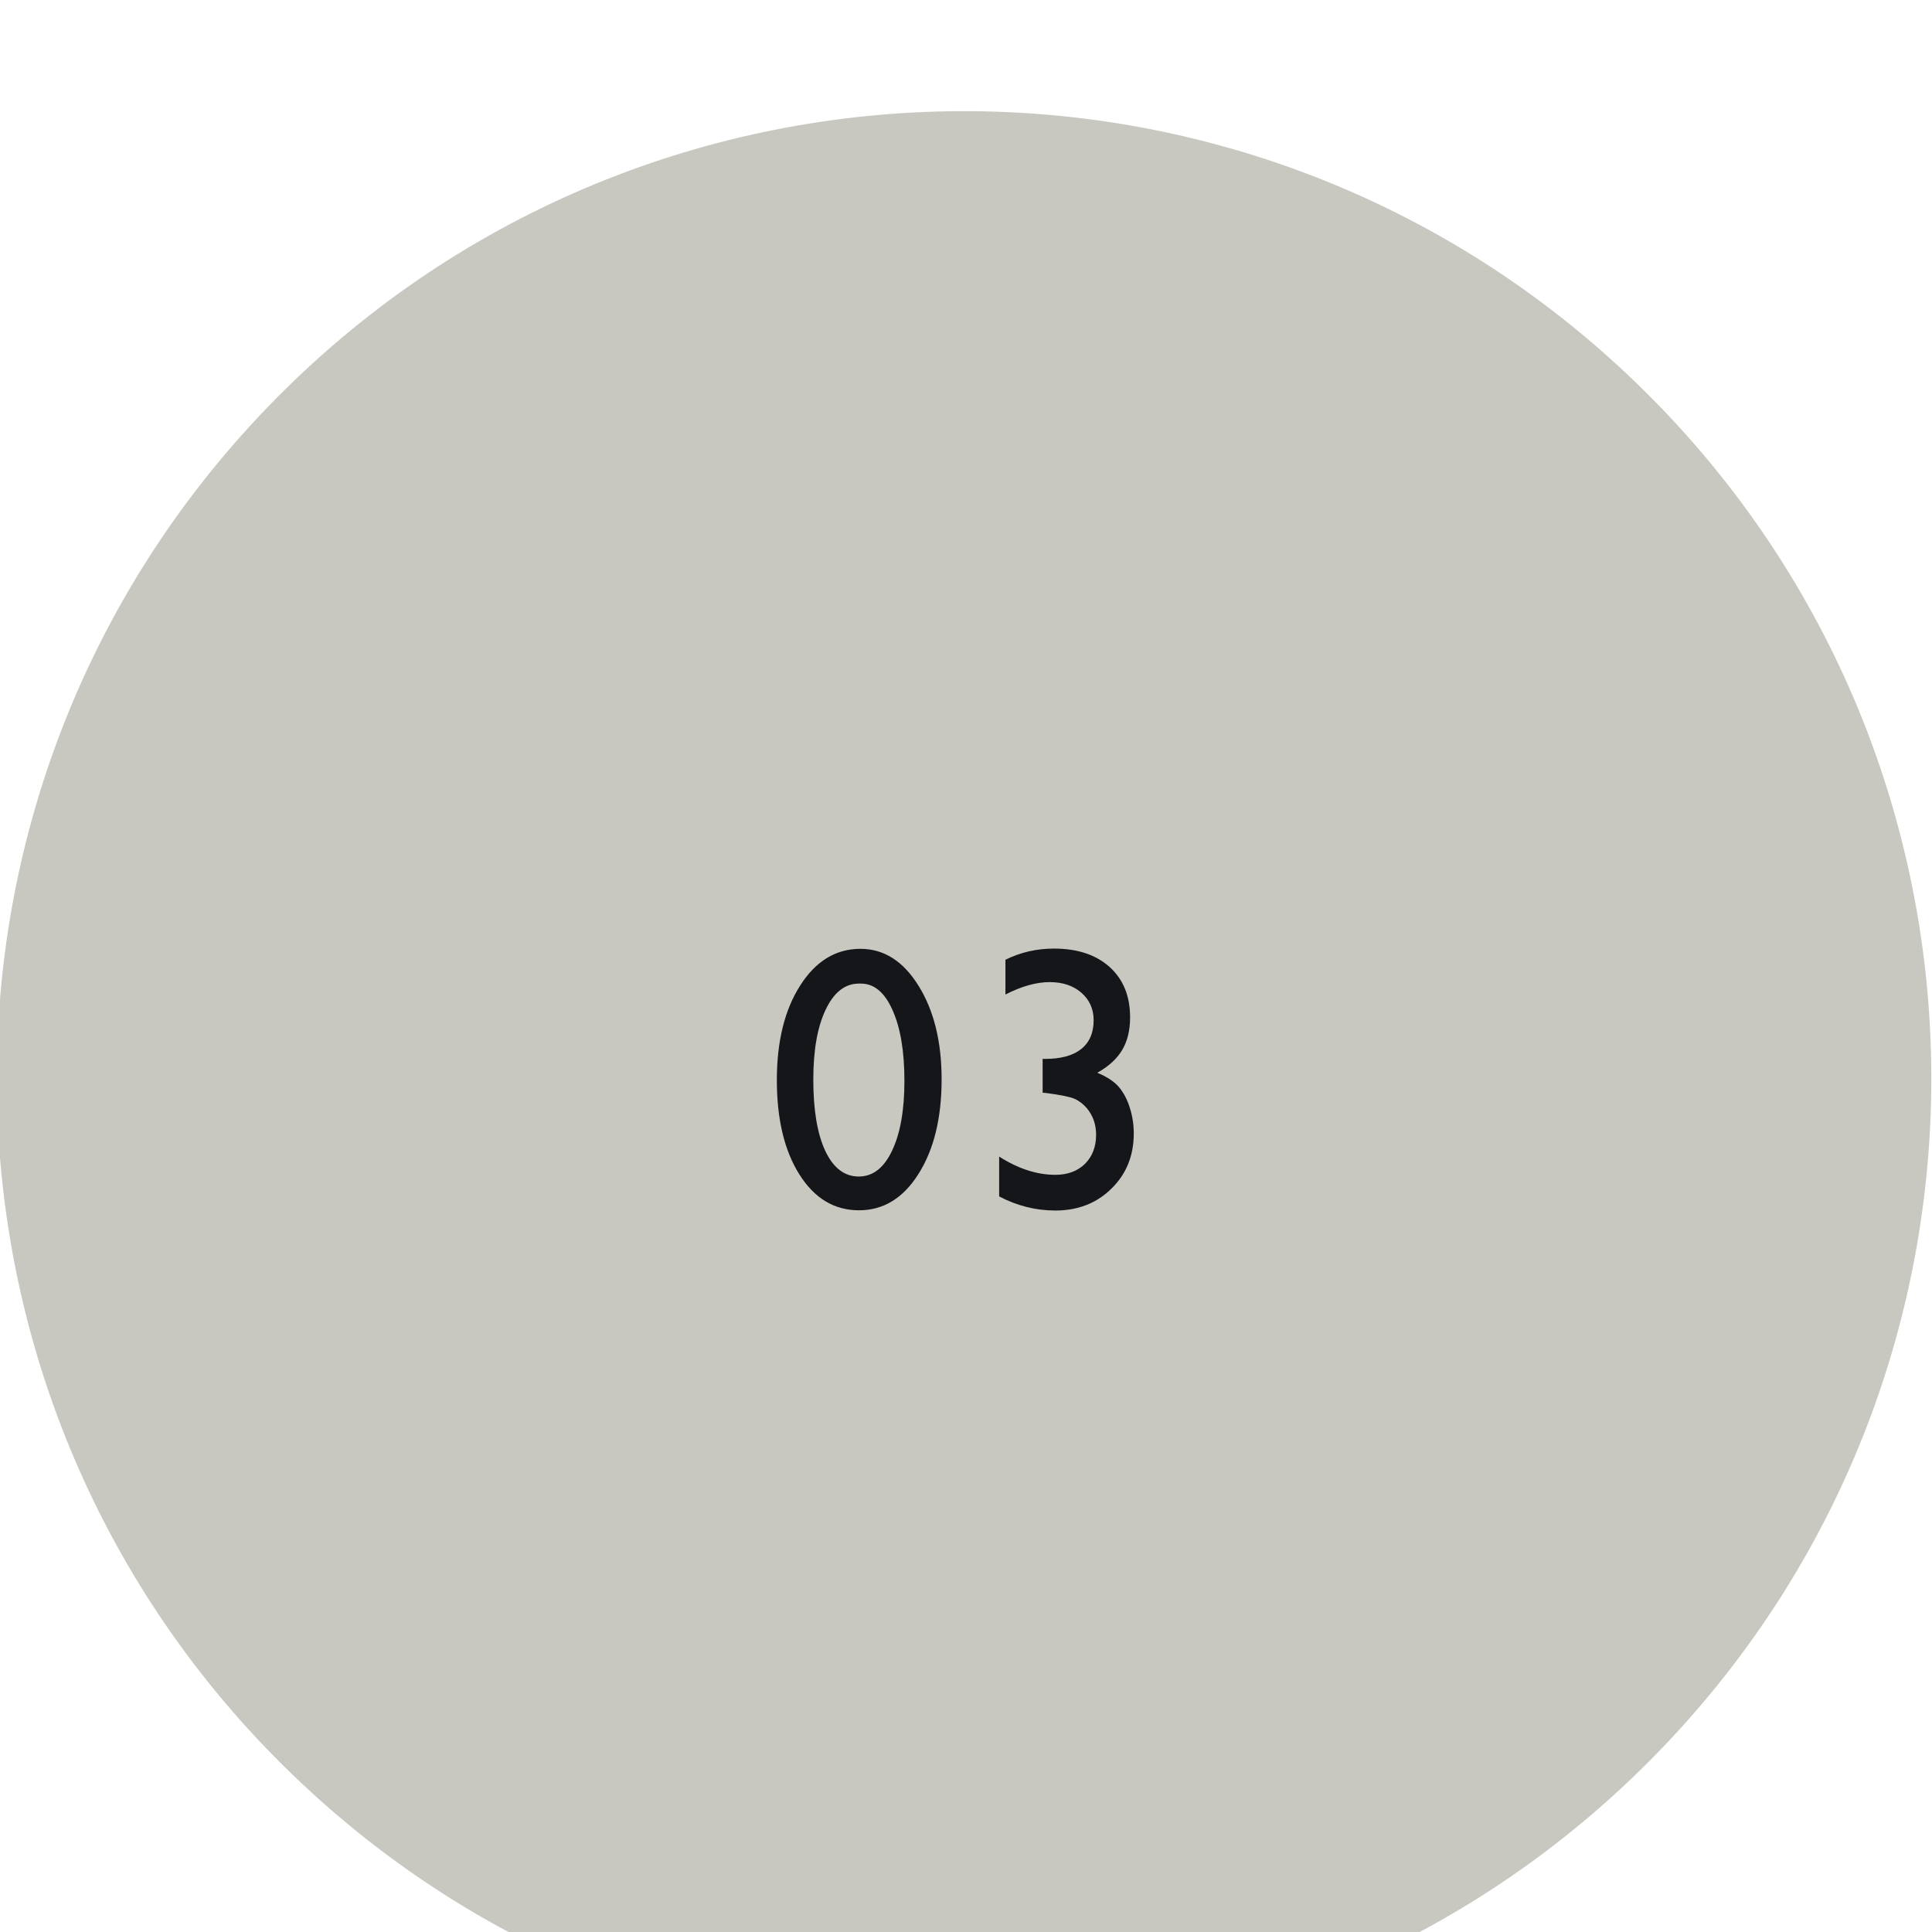 <?xml version="1.0" encoding="UTF-8" standalone="no"?>
<!-- Created with Inkscape (http://www.inkscape.org/) -->

<svg
   width="32.914mm"
   height="32.914mm"
   viewBox="0 0 32.914 32.914"
   version="1.1"
   id="svg1"
   xml:space="preserve"
   xmlns:inkscape="http://www.inkscape.org/namespaces/inkscape"
   xmlns:sodipodi="http://sodipodi.sourceforge.net/DTD/sodipodi-0.dtd"
   xmlns="http://www.w3.org/2000/svg"
   xmlns:svg="http://www.w3.org/2000/svg"><sodipodi:namedview
     id="namedview1"
     pagecolor="#ffffff"
     bordercolor="#000000"
     borderopacity="0.25"
     inkscape:showpageshadow="2"
     inkscape:pageopacity="0.0"
     inkscape:pagecheckerboard="0"
     inkscape:deskcolor="#d1d1d1"
     inkscape:document-units="mm"><inkscape:page
       x="1.7925038e-06"
       y="2.8649558e-05"
       width="32.914"
       height="32.914"
       id="page3"
       margin="0"
       bleed="0" /></sodipodi:namedview><defs
     id="defs1"><clipPath
       clipPathUnits="userSpaceOnUse"
       id="clipPath276"><path
         d="M 0,0 H 1366 V 5710 H 0 Z"
         transform="translate(-675.439,-2322.367)"
         id="path276" /></clipPath><clipPath
       clipPathUnits="userSpaceOnUse"
       id="clipPath290"><path
         d="M 0,0 H 1366 V 5710 H 0 Z"
         transform="translate(-708.996,-2331.562)"
         id="path290" /></clipPath></defs><g
     id="g1"
     inkscape:groupmode="layer"
     inkscape:label="16"
     transform="matrix(0.265,0,0,0.265,39.328,-1198.322)"><g
       id="g10"
       transform="translate(28.518,121.992)"><path
         id="path275"
         d="M 0,0 C 21.763,0 39.405,17.641 39.405,39.406 39.405,61.164 21.763,78.813 0,78.813 -21.763,78.813 -39.405,61.164 -39.405,39.406 -39.405,17.641 -21.763,0 0,0"
         style="fill:#3d3d3b;fill-opacity:1;fill-rule:nonzero;stroke:none"
         transform="matrix(1.333,0,0,-1.333,-114.96,4524.765)"
         clip-path="url(#clipPath276)" /><g
         id="g288"
         transform="translate(-1015.545,7.922)"><path
           id="path289"
           d="M 0,0 C 17.897,18.533 17.382,48.066 -1.151,65.963 -19.685,83.86 -49.217,83.345 -67.114,64.812 -85.011,46.278 -84.496,16.746 -65.963,-1.151 -47.43,-19.049 -17.897,-18.533 0,0"
           style="fill:#c8c8c1;fill-opacity:1;fill-rule:nonzero;stroke:none"
           transform="matrix(1.333,0,0,-1.333,945.327,4504.584)"
           clip-path="url(#clipPath290)" /></g><g
         id="g290"
         transform="translate(-1015.545,7.922)"><path
           id="path291"
           d="m 4.583,-12.481 c 1.131,0 2.065,0.595 2.801,1.781 0.741,1.189 1.113,2.692 1.113,4.512 0,1.869 -0.372,3.387 -1.113,4.559 -0.735,1.172 -1.693,1.758 -2.871,1.758 -1.189,0 -2.145,-0.574 -2.871,-1.723 C 0.915,-2.742 0.551,-4.26 0.551,-6.152 c 0,-1.866 0.375,-3.387 1.125,-4.559 0.75,-1.178 1.717,-1.77 2.906,-1.77 z m 0.023,1.676 h -0.094 c -0.674,0 -1.207,0.419 -1.605,1.254 -0.398,0.829 -0.598,1.954 -0.598,3.375 0,1.462 0.19,2.607 0.574,3.434 0.39,0.829 0.929,1.242 1.617,1.242 0.68,0 1.213,-0.413 1.605,-1.242 0.398,-0.826 0.598,-1.951 0.598,-3.375 0,-1.43 -0.193,-2.566 -0.574,-3.41 -0.375,-0.85 -0.885,-1.277 -1.523,-1.277 z m 8.763,3.633 h 0.105 c 0.765,0 1.348,-0.155 1.746,-0.469 0.404,-0.319 0.609,-0.785 0.609,-1.395 0,-0.539 -0.196,-0.979 -0.586,-1.324 -0.393,-0.343 -0.902,-0.516 -1.535,-0.516 -0.642,0 -1.354,0.199 -2.133,0.598 v -1.676 c 0.718,-0.357 1.5,-0.539 2.344,-0.539 1.131,0 2.027,0.299 2.684,0.891 0.656,0.595 0.984,1.403 0.984,2.426 0,0.627 -0.129,1.154 -0.387,1.582 -0.252,0.422 -0.65,0.785 -1.195,1.09 0.475,0.196 0.826,0.431 1.055,0.703 0.226,0.275 0.398,0.606 0.516,0.996 0.123,0.384 0.188,0.794 0.188,1.23 0,1.072 -0.36,1.957 -1.078,2.66 -0.712,0.703 -1.614,1.055 -2.707,1.055 -0.938,0 -1.84,-0.226 -2.707,-0.68 V -2.461 c 0.92,0.586 1.822,0.879 2.707,0.879 0.592,0 1.069,-0.176 1.43,-0.527 0.357,-0.357 0.539,-0.826 0.539,-1.406 0,-0.492 -0.149,-0.917 -0.445,-1.277 -0.182,-0.211 -0.381,-0.363 -0.598,-0.457 -0.211,-0.094 -0.674,-0.188 -1.383,-0.281 l -0.152,-0.012 z m 0,0"
           style="fill:#151619;fill-opacity:1;fill-rule:nonzero;stroke:none"
           aria-label="03"
           transform="matrix(1.333,0,0,1.333,887.827,4469.691)" /></g></g></g></svg>
